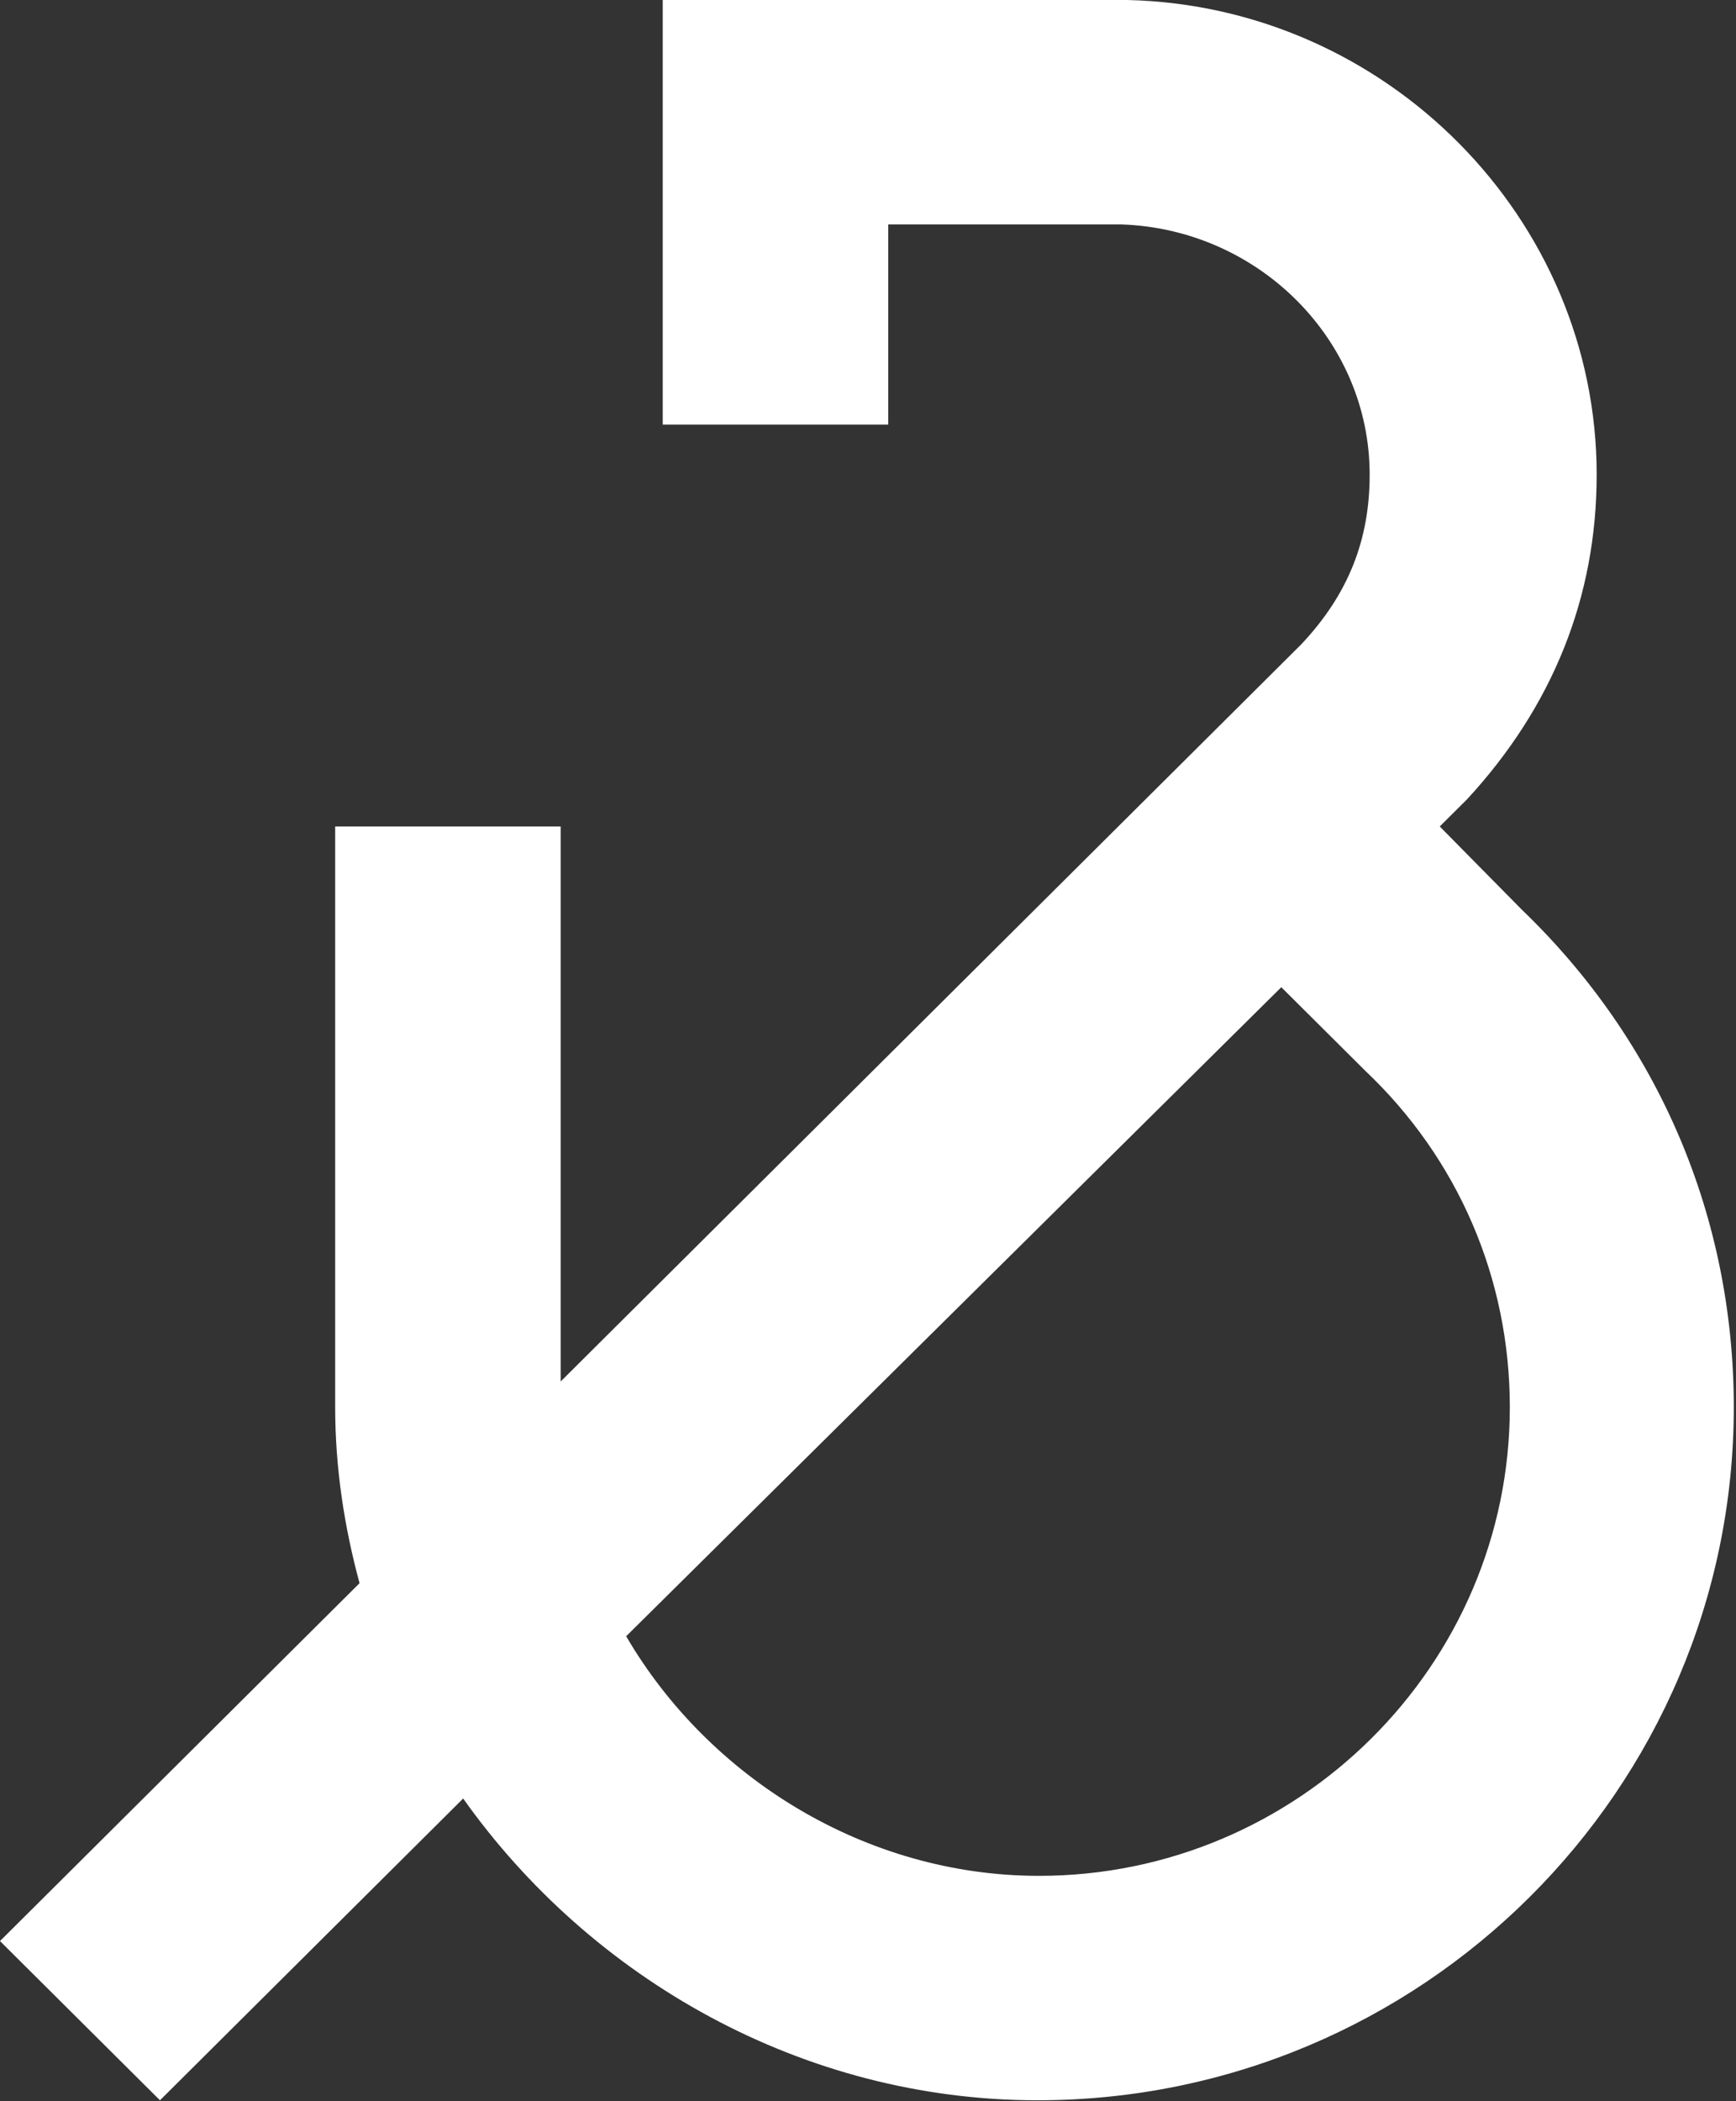 <?xml version="1.0" encoding="UTF-8"?> <svg xmlns="http://www.w3.org/2000/svg" width="733" height="887" viewBox="0 0 733 887" fill="none"><rect x="0" y="0" width="733" height="887" fill="#333333" stroke="none"/> <path d="M438.082 886.629C339.015 886.629 249.597 835.416 195.561 759.236L67.546 886.629L0 819.412L151.817 668.333C145.384 644.647 141.524 619.68 141.524 594.073V348.89H236.731V583.191L549.371 272.07C569.314 250.945 578.32 227.899 578.32 200.372C578.32 143.397 531.359 96.665 473.463 94.745H375.039V179.246H279.832V0H476.036C585.396 2.561 674.17 92.184 674.17 200.372C674.17 252.225 655.515 298.317 619.49 337.367L618.204 338.648L607.911 348.89L642.649 384.099C700.545 439.794 732.066 514.053 732.066 594.073C732.066 755.395 600.191 886.629 438.082 886.629ZM264.393 690.738C299.131 750.274 365.39 791.884 438.725 791.884C548.085 791.884 637.502 702.902 637.502 594.073C637.502 539.659 615.63 489.086 576.39 451.957L575.747 451.317L541.009 416.748L264.393 690.738Z" fill="white"></path> </svg> 